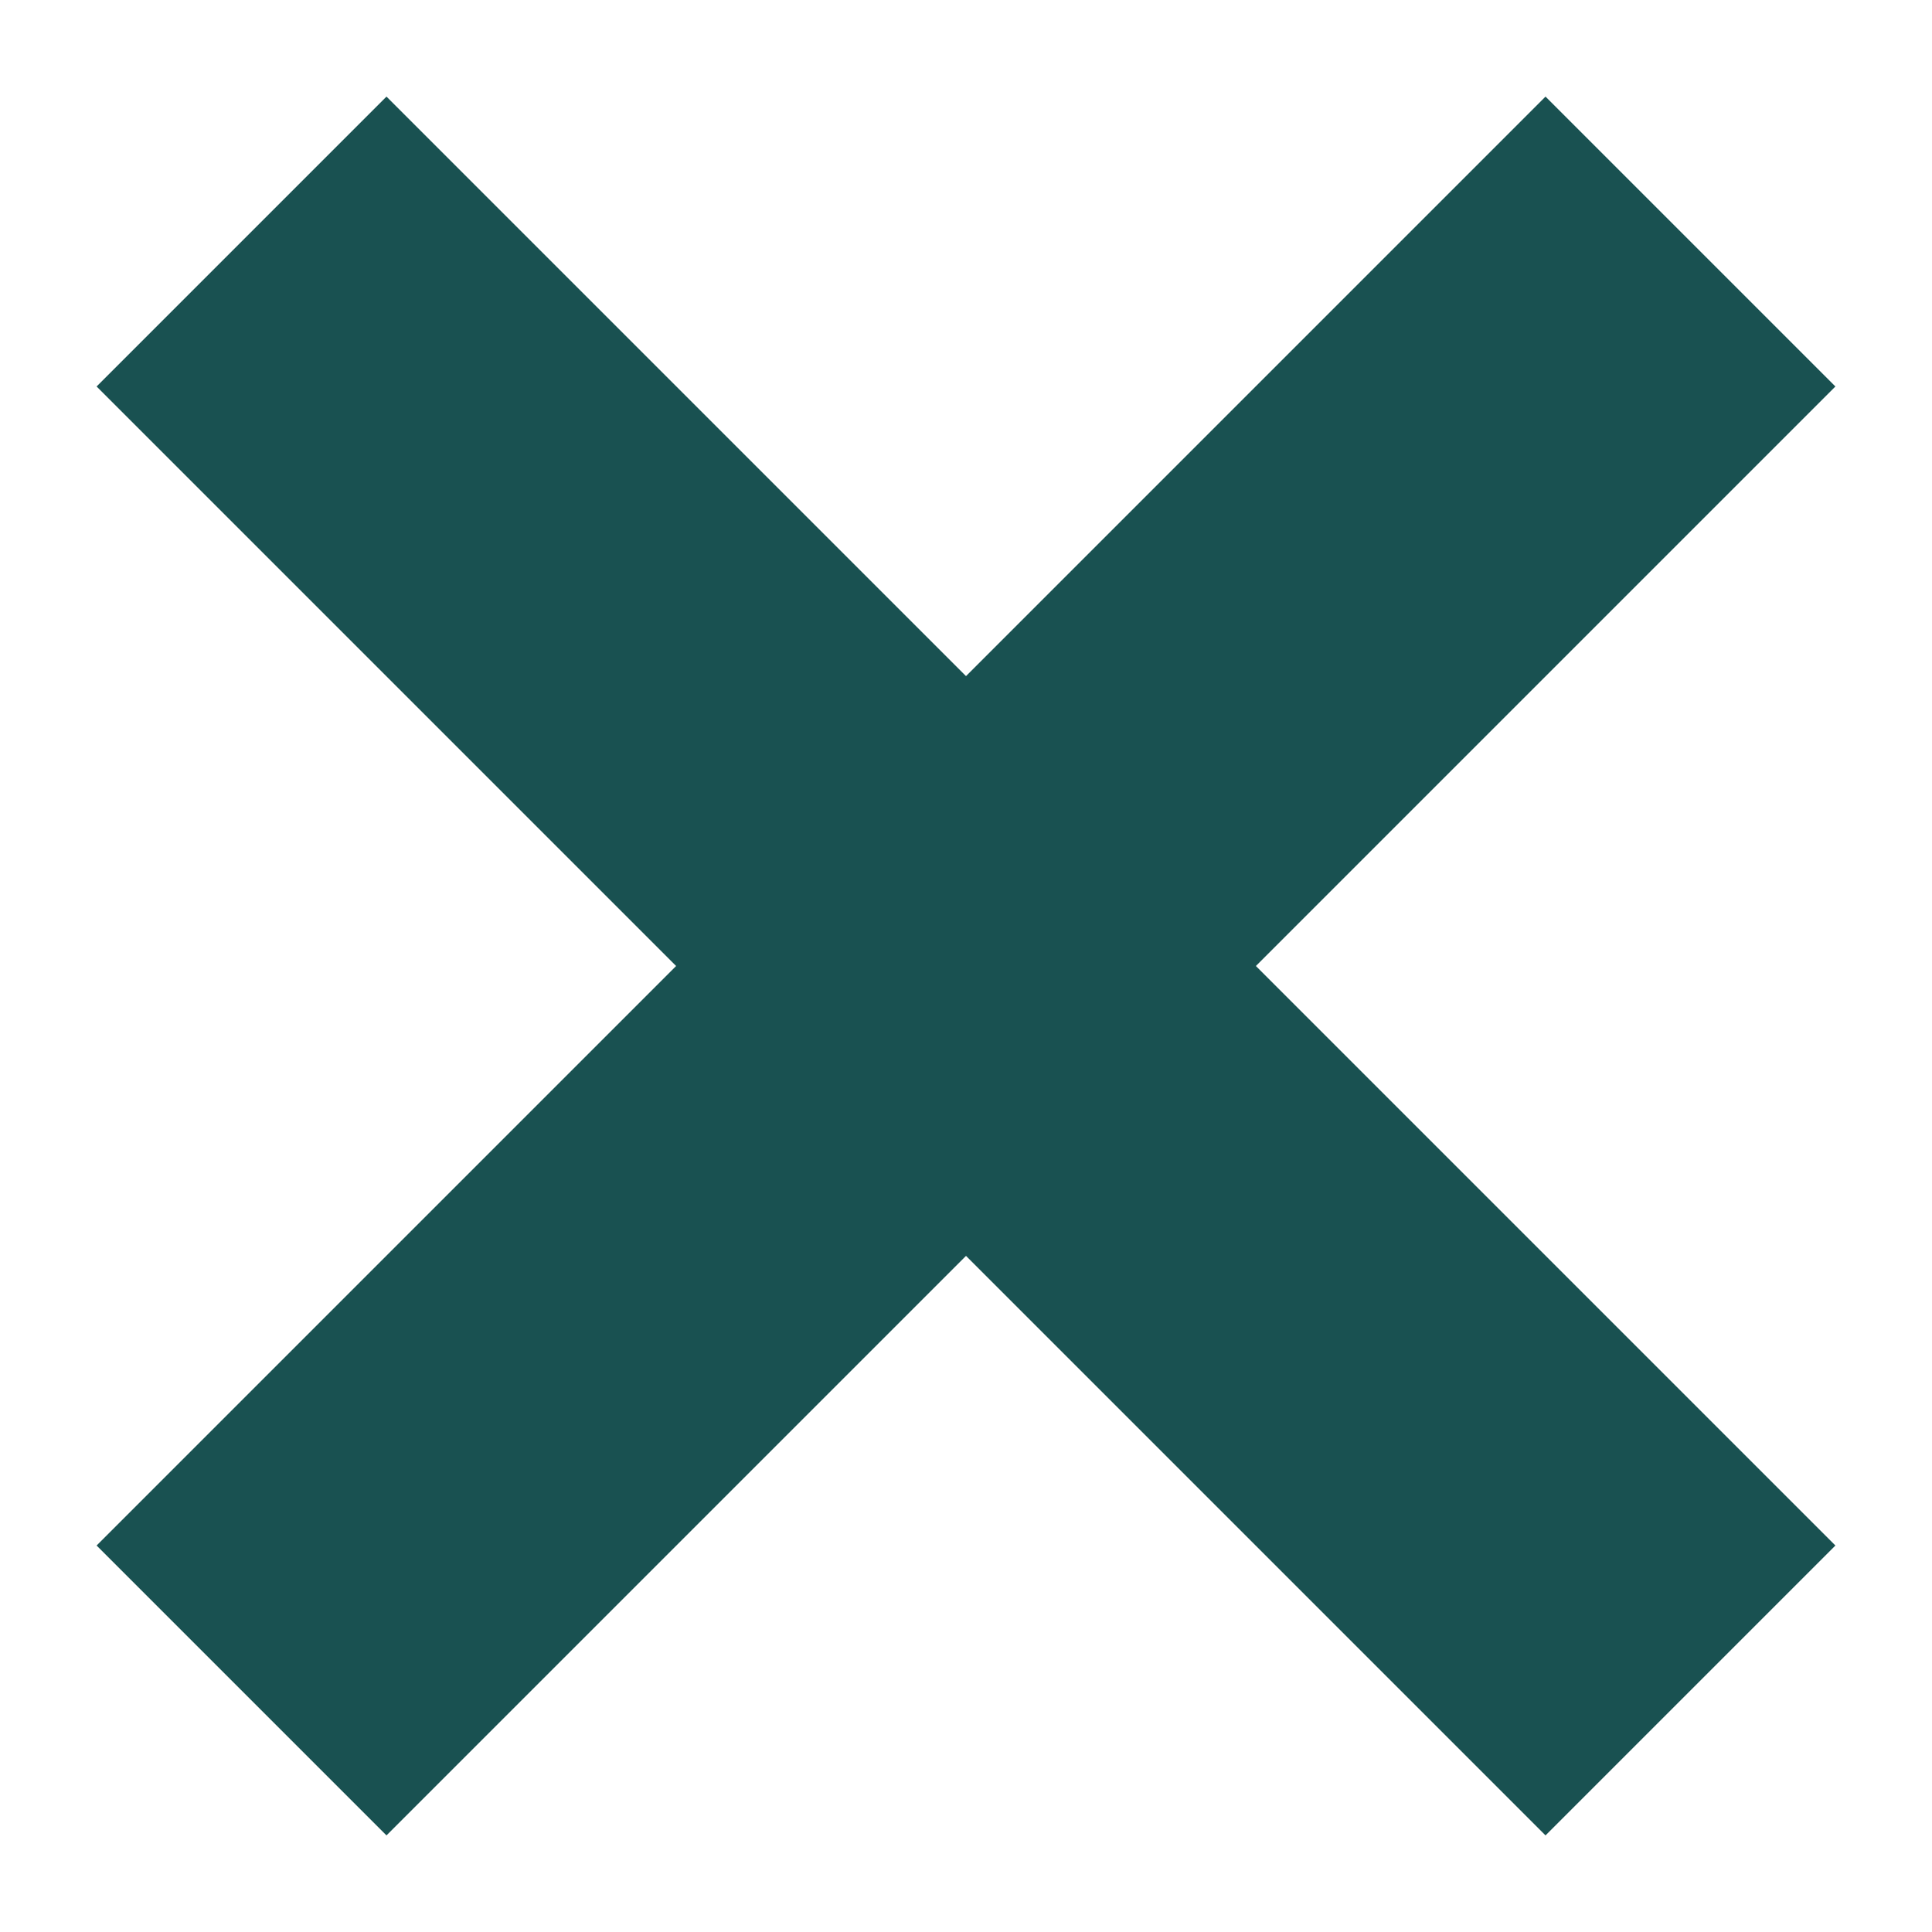 <?xml version="1.0" encoding="UTF-8"?>
<svg width="10px" height="10px" viewBox="0 0 10 10" version="1.1" xmlns="http://www.w3.org/2000/svg" xmlns:xlink="http://www.w3.org/1999/xlink">
    <title>icon-x-table</title>
    <g id="Page-1" stroke="none" stroke-width="1" fill="none" fill-rule="evenodd">
        <g id="LDS-5671-Add-banner-notification-for-planned-website-outage---DESKTOP-v03" transform="translate(-1149, -25)">
            <g id="icon-x-table" transform="translate(1148, 24)">
                <rect id="Rectangle" fill-opacity="0" fill="#D8D8D8" x="0" y="0" width="12" height="12"></rect>
                <g id="Group" transform="translate(1.5, 1.5)" fill="#195151">
                    <polygon id="Rectangle" transform="translate(4.5, 4.5) rotate(45) translate(-4.5, -4.5) " points="3.439 -0.803 5.561 -0.803 5.561 9.803 3.439 9.803"></polygon>
                    <polygon id="Rectangle" transform="translate(4.5, 4.5) scale(-1, 1) rotate(45) translate(-4.5, -4.5) " points="3.439 -0.803 5.561 -0.803 5.561 9.803 3.439 9.803"></polygon>
                </g>
            </g>
        </g>
    </g>
</svg>